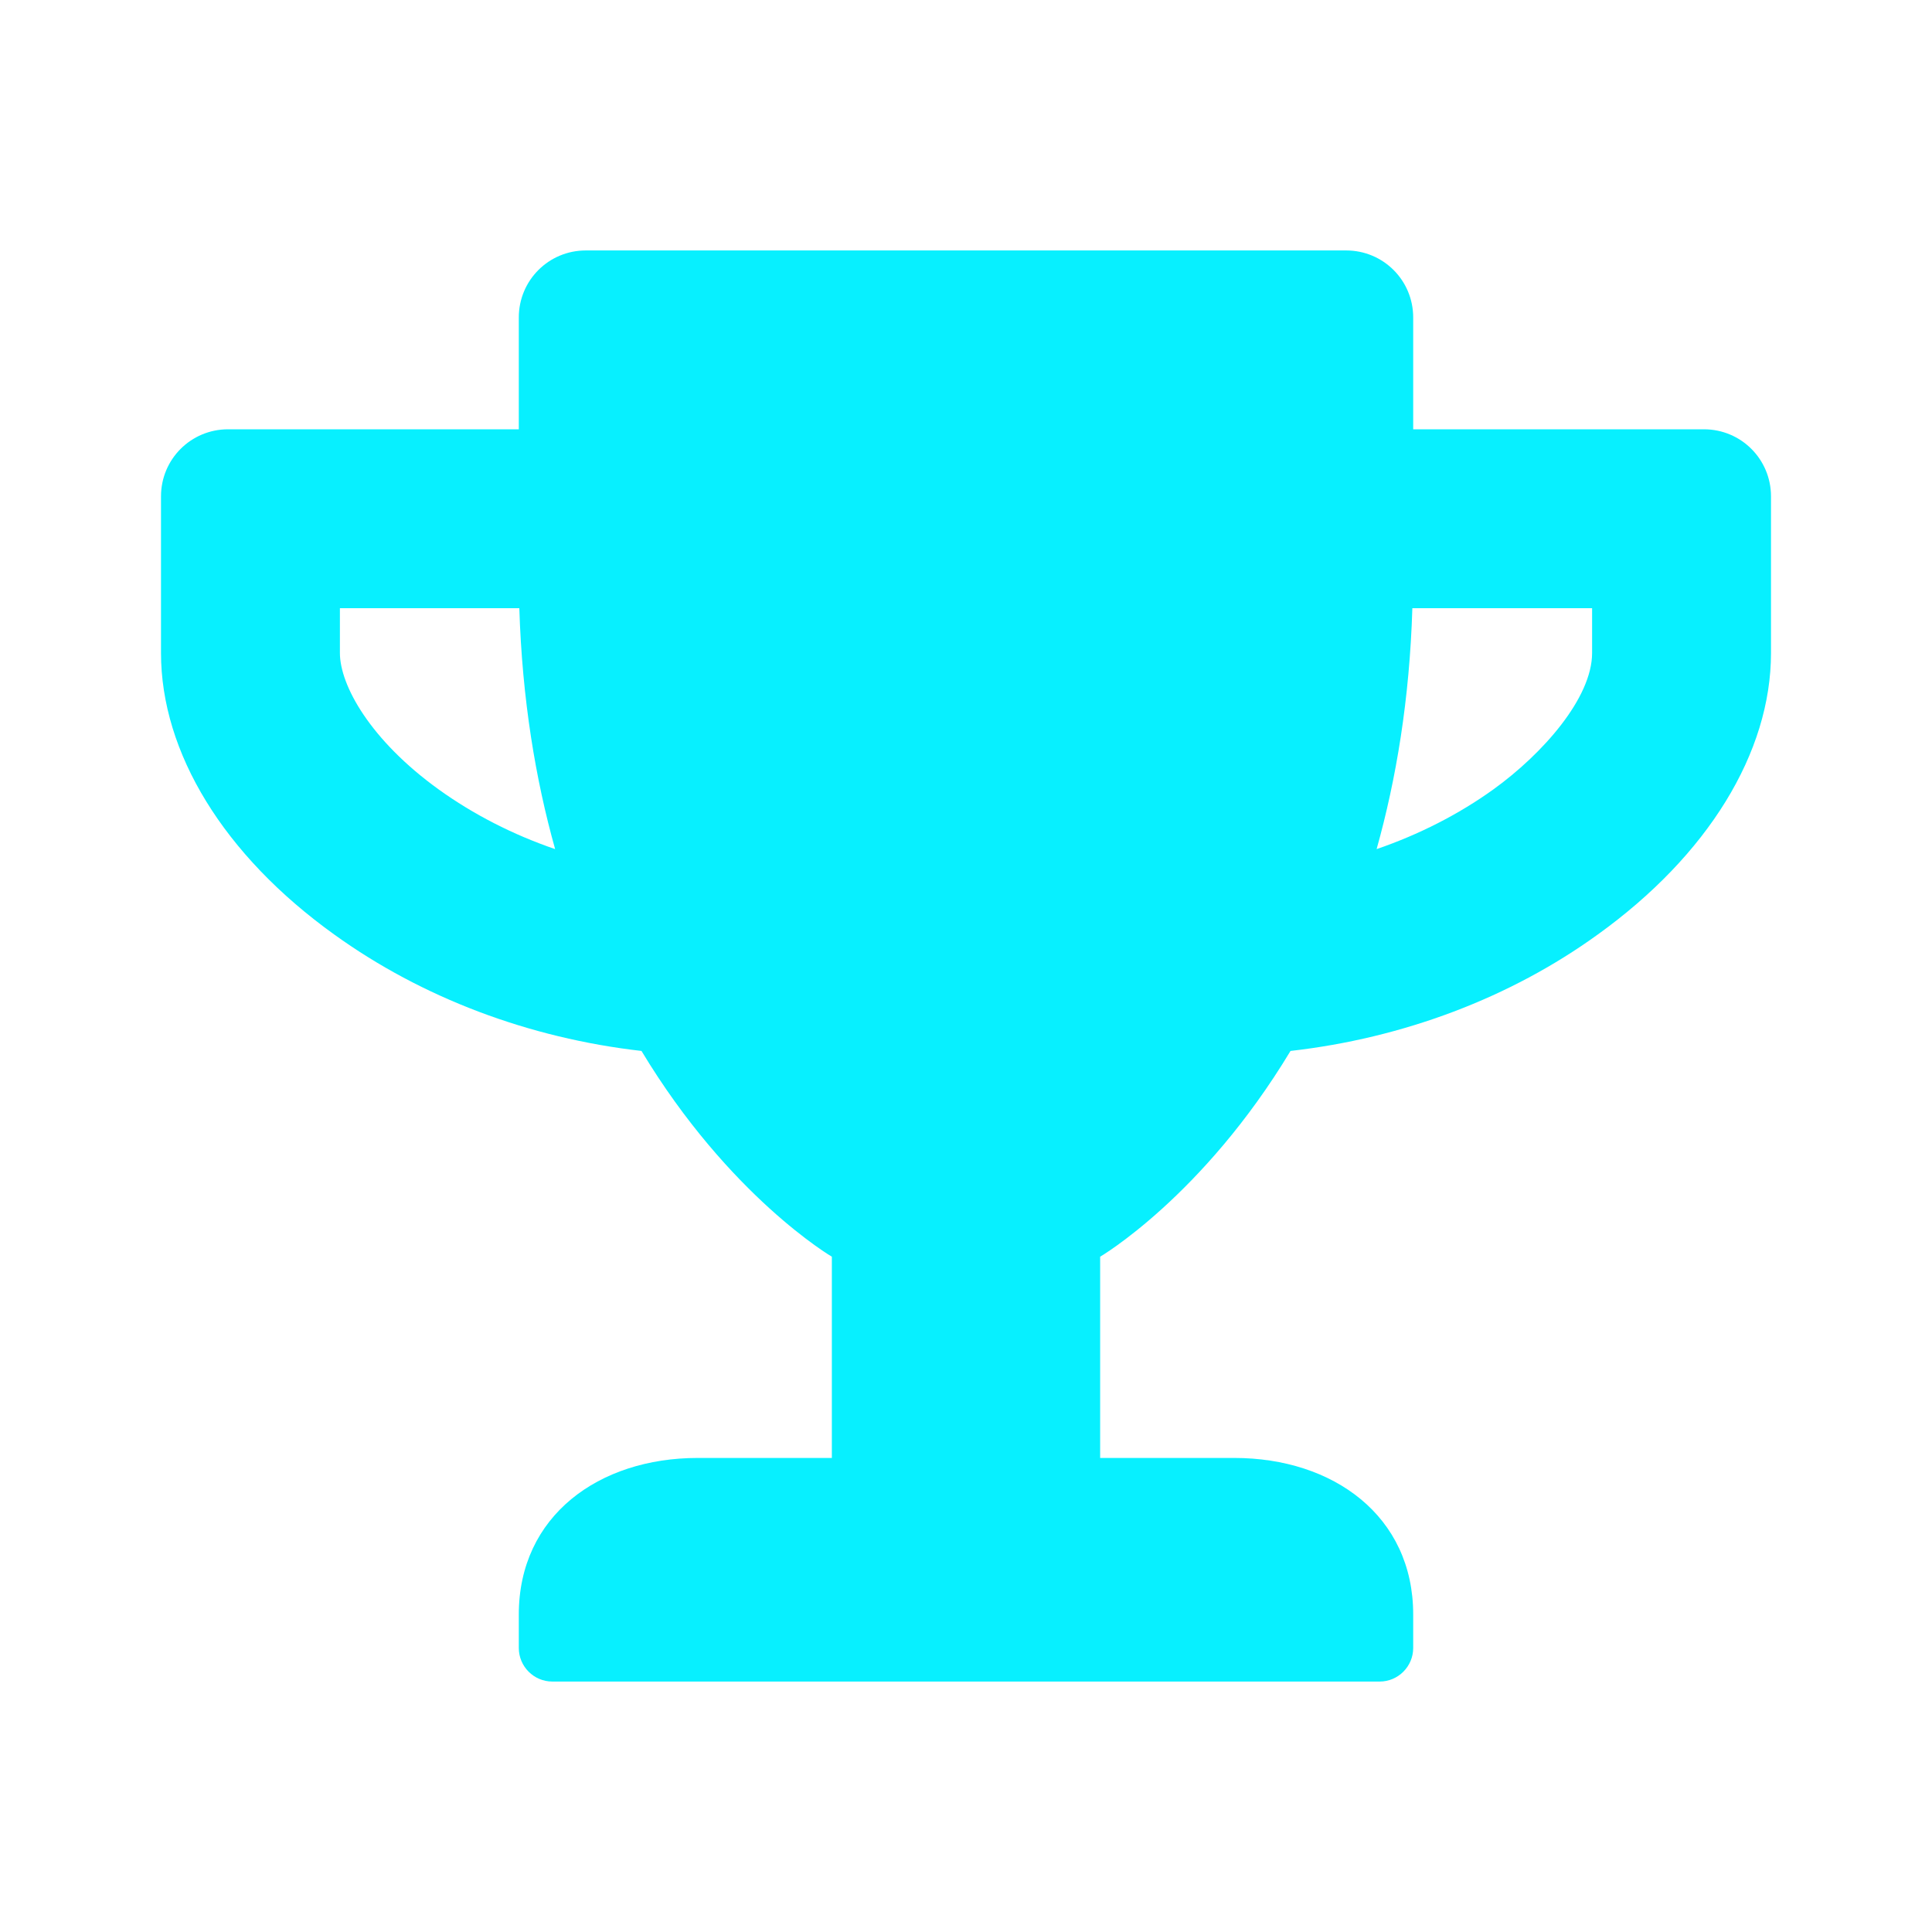 <?xml version="1.0" encoding="UTF-8"?> <svg xmlns="http://www.w3.org/2000/svg" width="30" height="30" viewBox="0 0 30 30" fill="none"><path d="M26.458 6.666H21.944V4.93C21.944 4.353 21.48 3.889 20.903 3.889H9.097C8.52 3.889 8.056 4.353 8.056 4.93V6.666H3.542C2.964 6.666 2.5 7.131 2.5 7.708V10.139C2.5 11.688 3.477 13.281 5.187 14.509C6.554 15.495 8.216 16.12 9.961 16.319C11.324 18.581 12.917 19.514 12.917 19.514V22.639H10.833C9.301 22.639 8.056 23.537 8.056 25.069V25.59C8.056 25.877 8.29 26.111 8.576 26.111H21.424C21.71 26.111 21.944 25.877 21.944 25.59V25.069C21.944 23.537 20.699 22.639 19.167 22.639H17.083V19.514C17.083 19.514 18.676 18.581 20.039 16.319C21.788 16.12 23.451 15.495 24.813 14.509C26.519 13.281 27.5 11.688 27.5 10.139V7.708C27.5 7.131 27.036 6.666 26.458 6.666ZM6.81 12.257C5.751 11.493 5.278 10.642 5.278 10.139V9.444H8.064C8.108 10.859 8.316 12.101 8.62 13.185C7.964 12.96 7.352 12.647 6.81 12.257V12.257ZM24.722 10.139C24.722 10.838 23.954 11.706 23.19 12.257C22.648 12.647 22.031 12.96 21.376 13.185C21.68 12.101 21.888 10.859 21.931 9.444H24.722V10.139Z" fill="#07F0FF"></path></svg> 